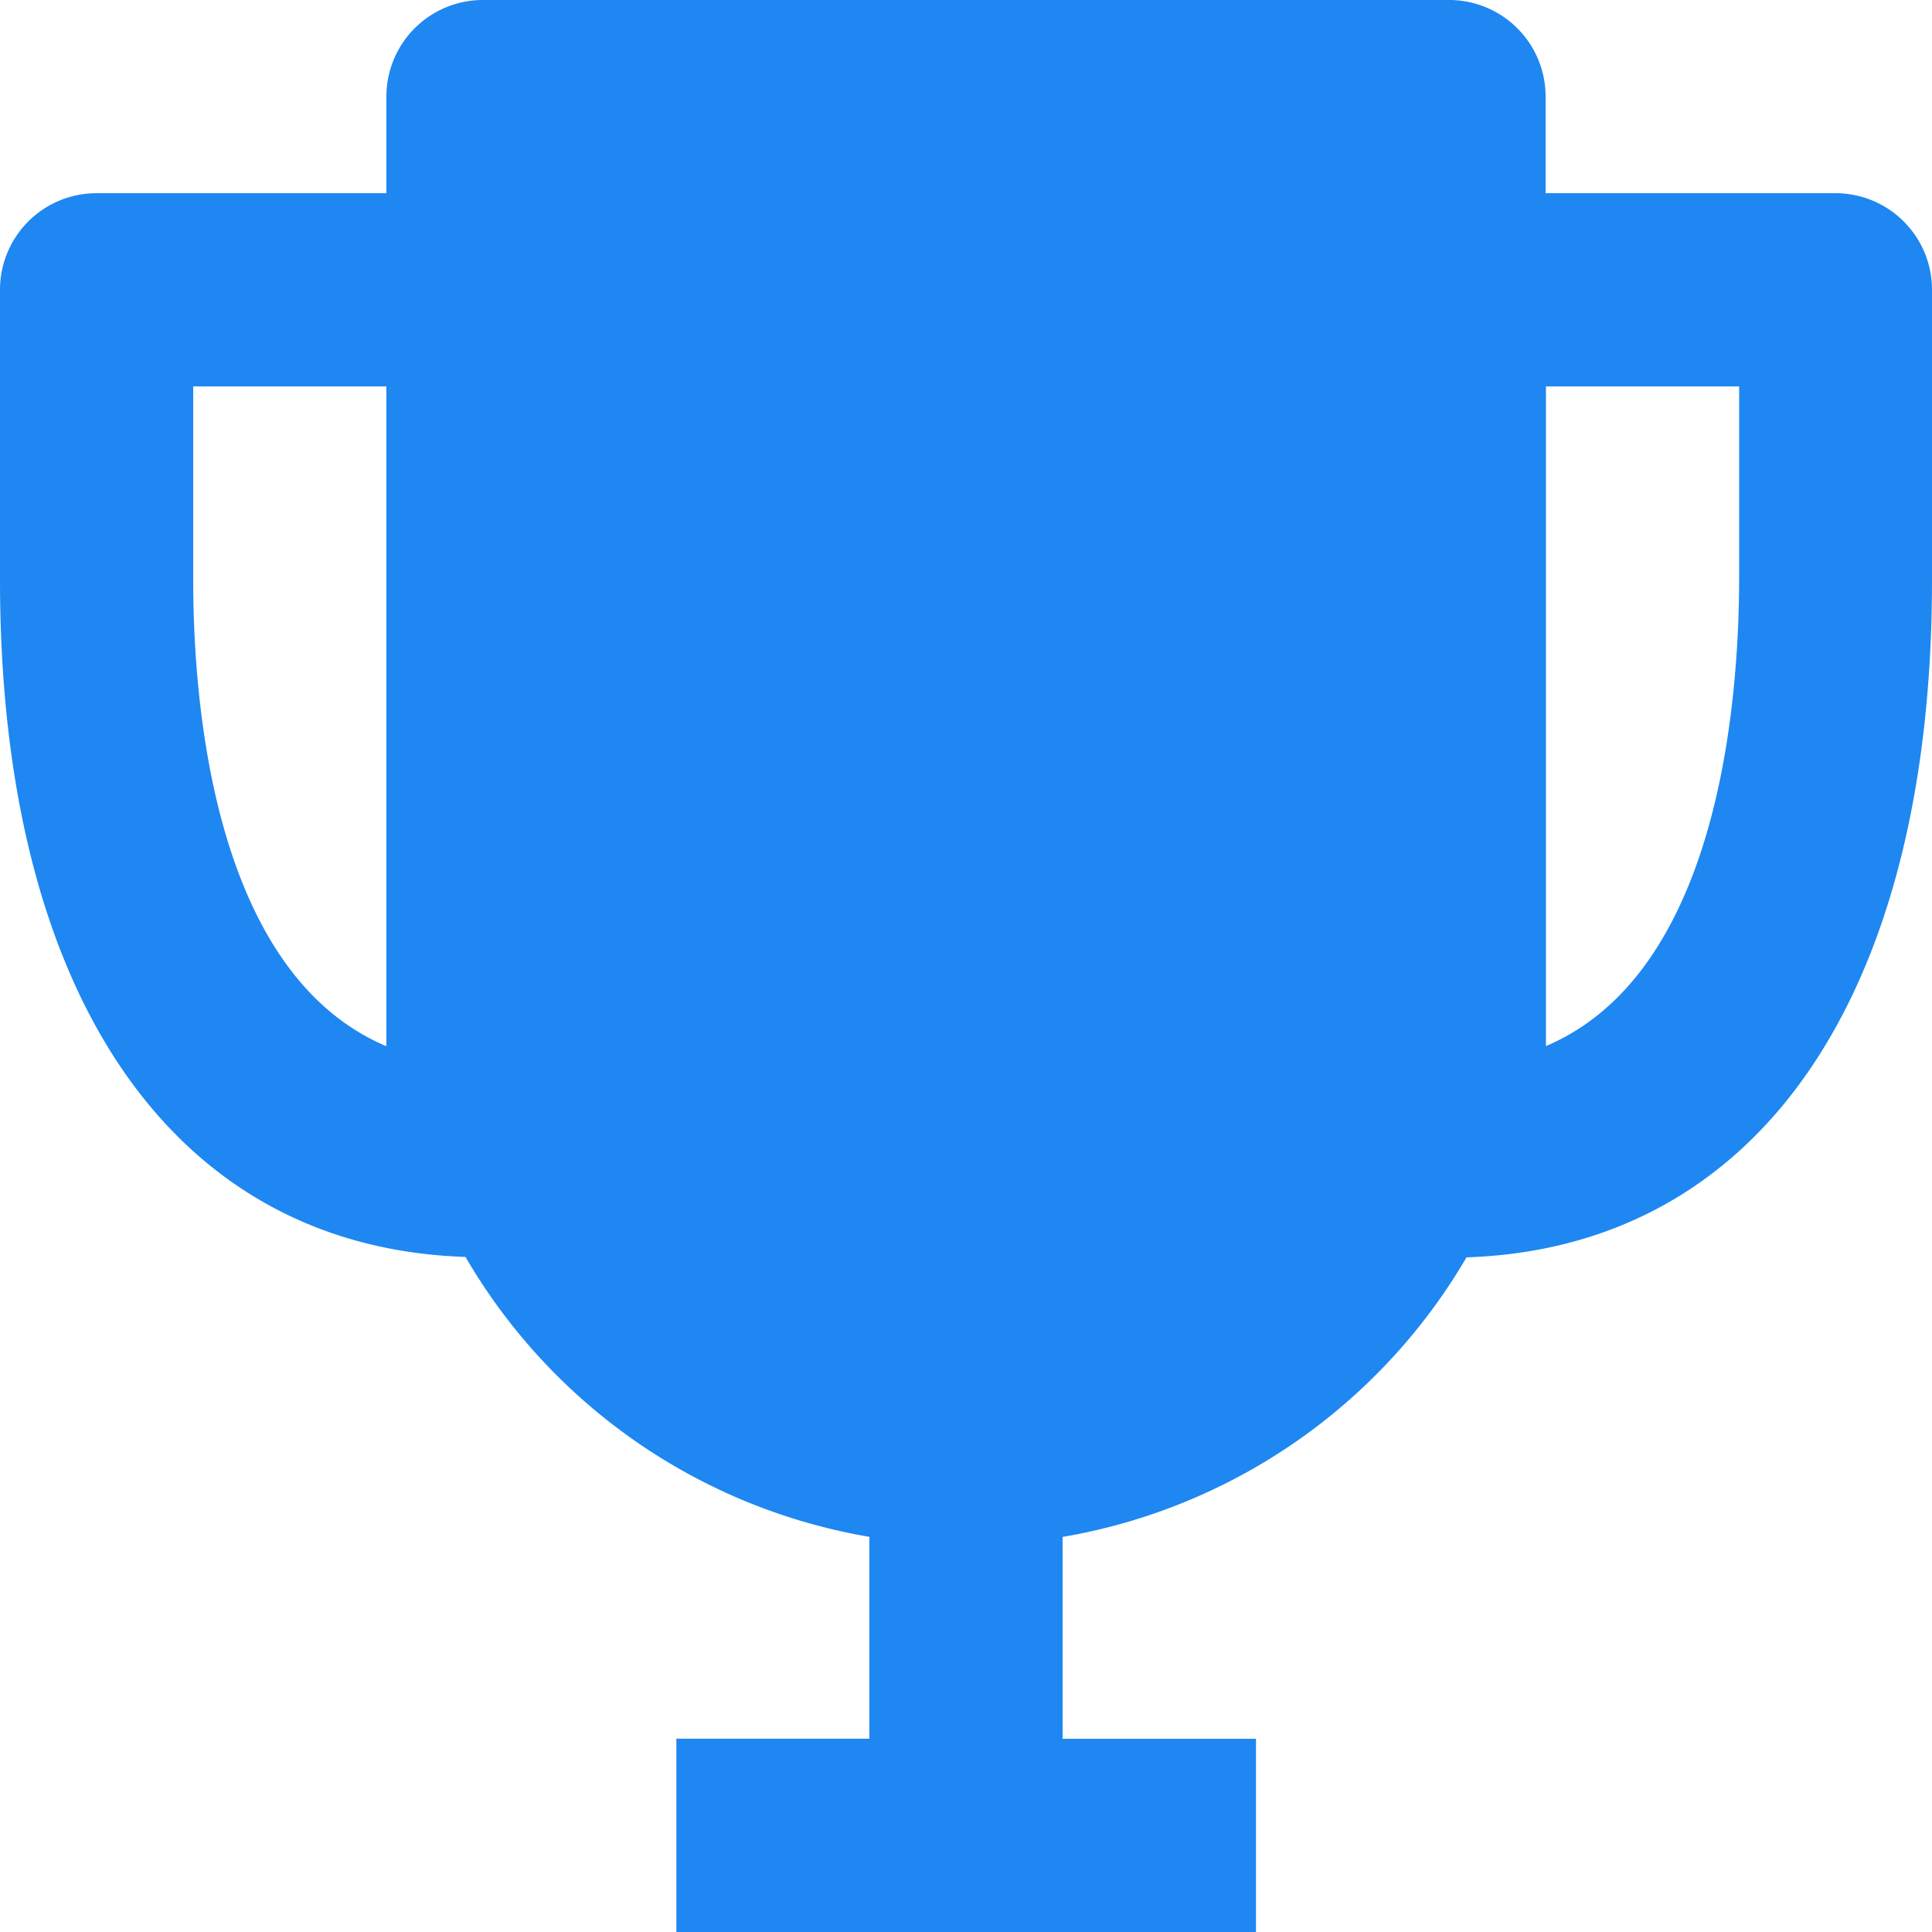 <svg xmlns="http://www.w3.org/2000/svg" width="22.28" height="22.28" viewBox="0 0 22.28 22.28"><g transform="translate(-2 -2)"><path d="M19.532,6v7.734c1.979-.852,2.219-4,2.219-5.47V6ZM6.219,12.818V6H4V8.265c0,1.471.24,4.618,2.219,5.47Z" transform="translate(0.265 0.418)" fill="none"/><path d="M23.166,4.228H19.824V3.114A1.113,1.113,0,0,0,18.71,2H7.57A1.113,1.113,0,0,0,6.456,3.114V4.228H3.114A1.113,1.113,0,0,0,2,5.342V8.684c0,4.8,2,7.7,5.368,7.811a6.686,6.686,0,0,0,4.658,3.228v2.328H9.8V24.28h6.684V22.052H14.254V19.724A6.7,6.7,0,0,0,18.912,16.5c3.364-.114,5.368-3.01,5.368-7.811V5.342A1.113,1.113,0,0,0,23.166,4.228ZM4.228,8.684V6.456H6.456v7.609C4.469,13.227,4.228,10.131,4.228,8.684Zm15.6,5.381V6.456h2.228V8.684C22.052,10.131,21.811,13.227,19.824,14.065Z" fill="#1e87f1"/></g></svg>
